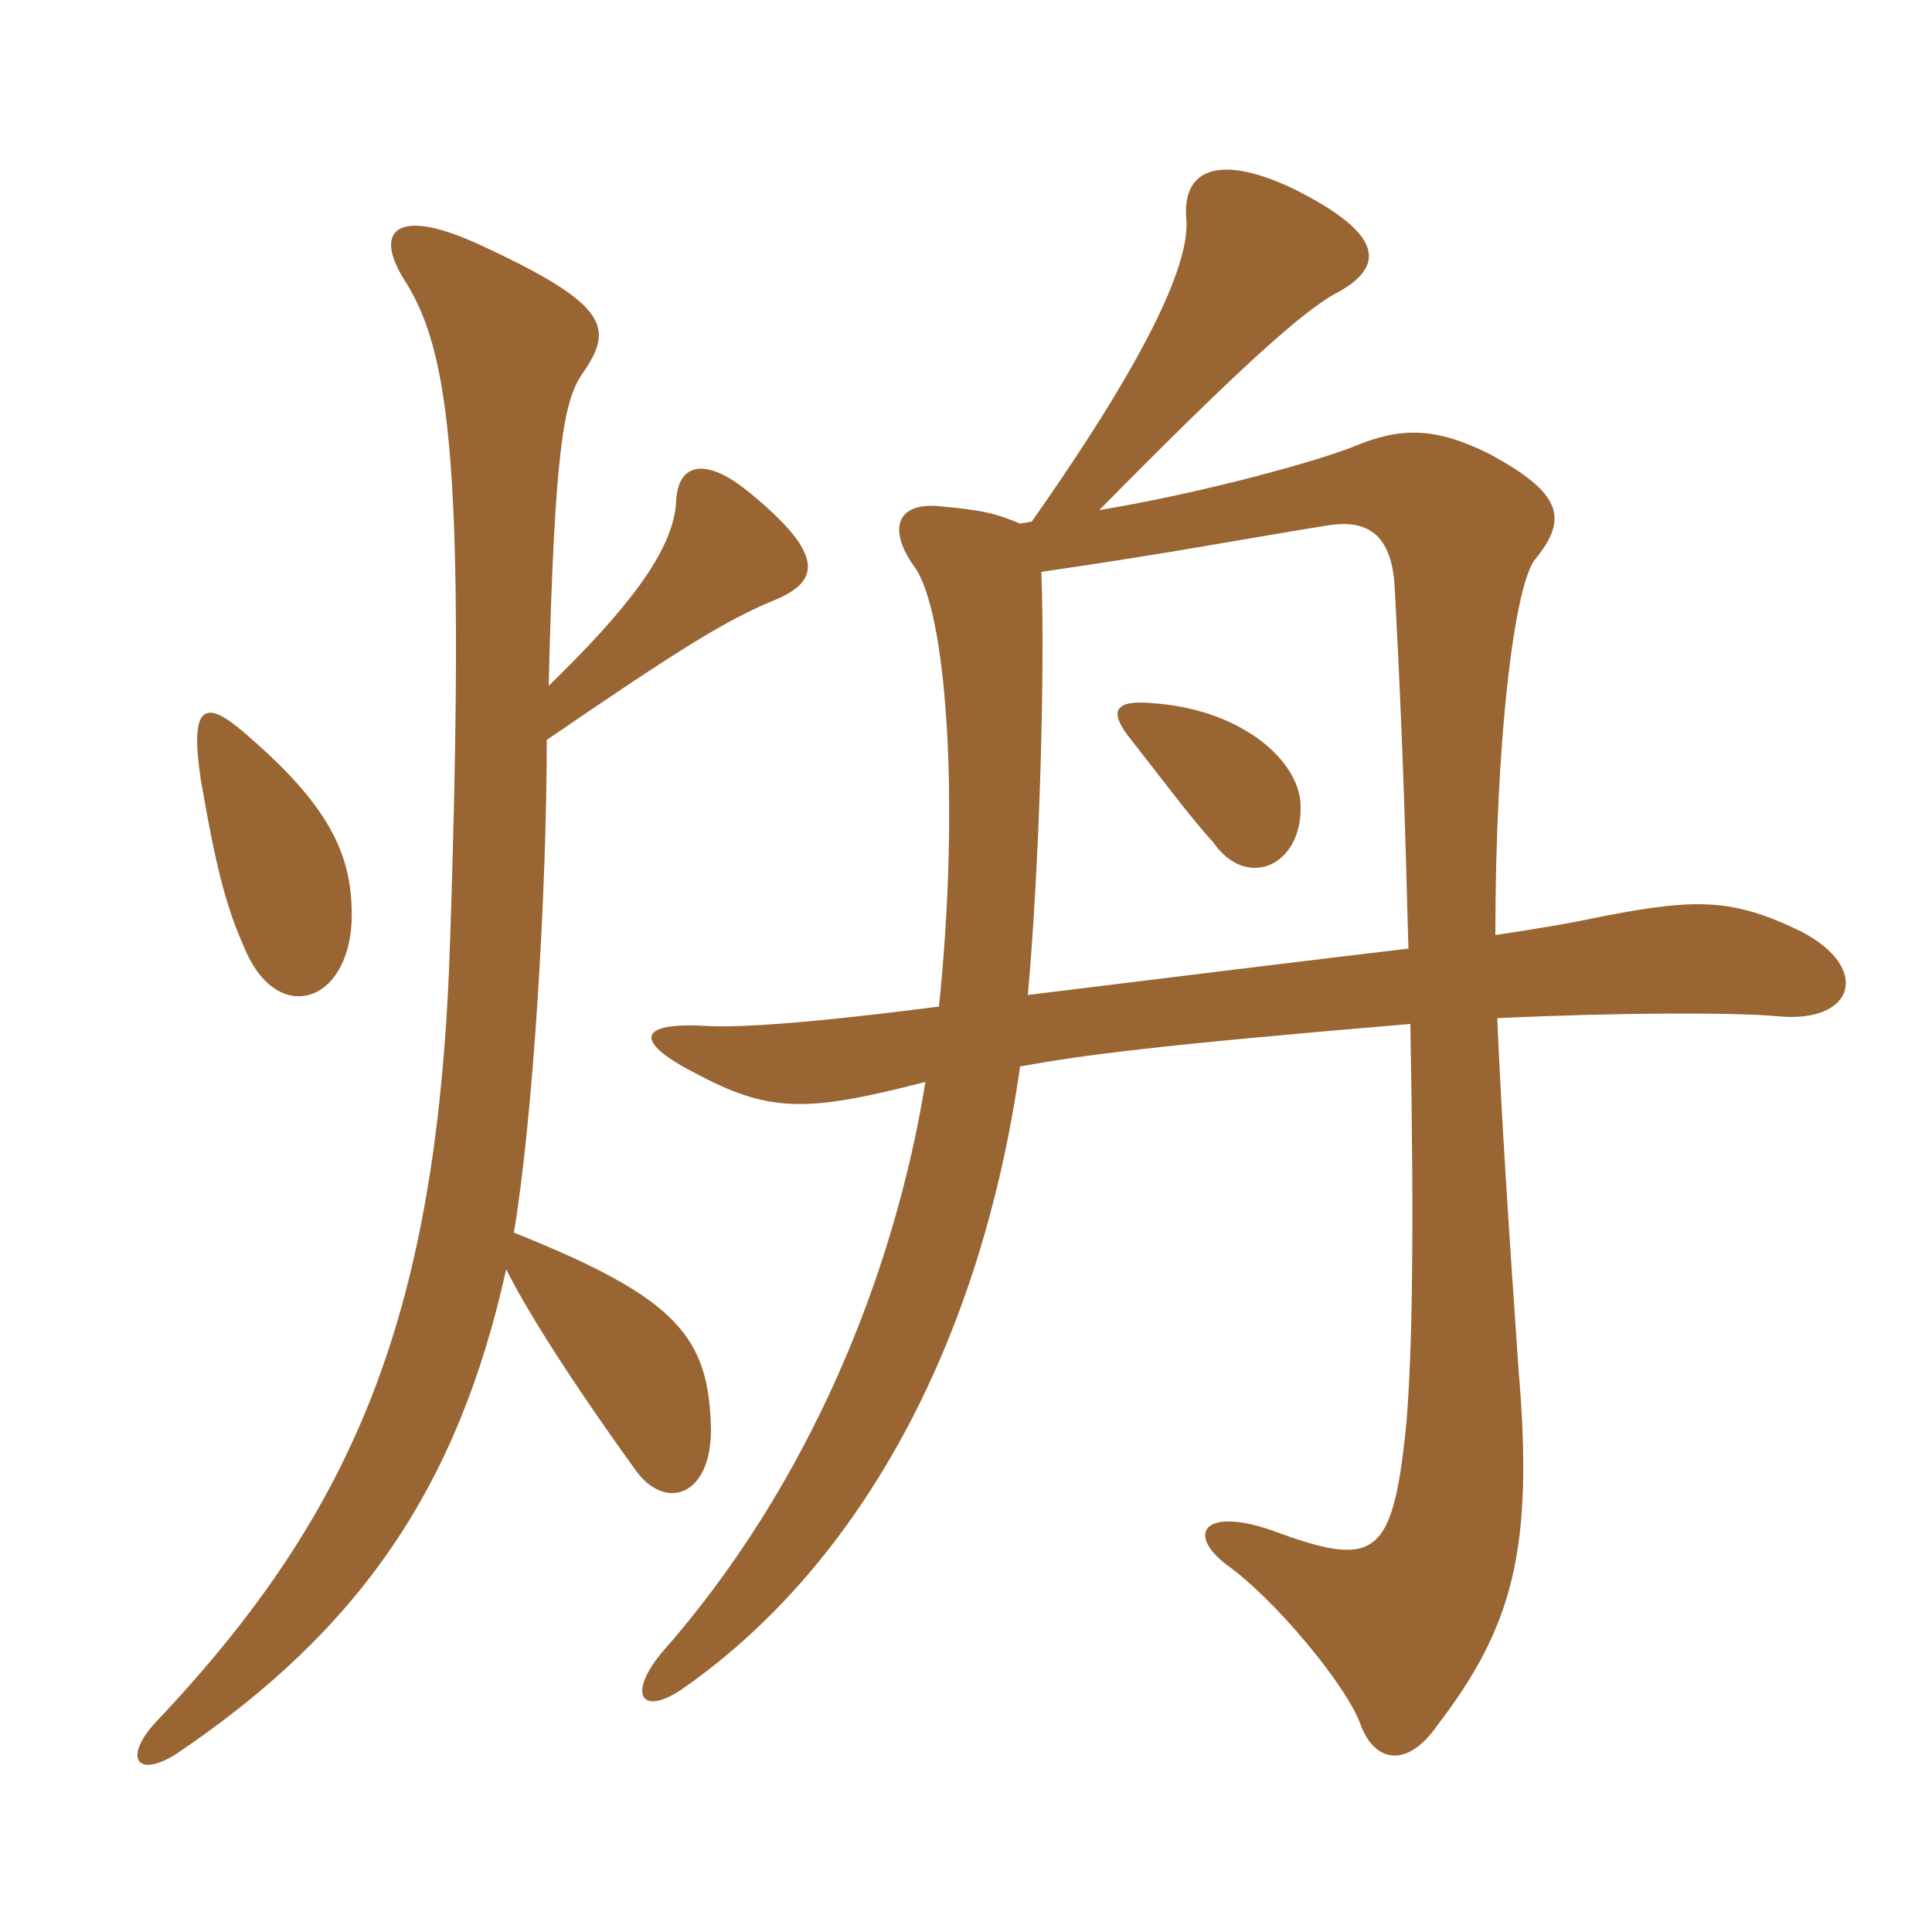 <svg xmlns="http://www.w3.org/2000/svg" xmlns:xlink="http://www.w3.org/1999/xlink" width="150" height="150"><path fill="#996633" padding="10" d="M27.30 71.55C27.45 66.45 25.65 62.55 18.75 56.70C15.90 54.30 14.70 54.75 15.60 60.60C16.80 67.50 17.55 70.50 19.20 74.10C21.75 79.50 27 77.85 27.30 71.55ZM42.60 53.25C43.05 34.65 43.80 31.20 45.15 29.10C47.70 25.50 47.40 23.70 37.35 19.05C30.60 15.90 28.95 18 31.50 21.90C34.95 27.45 36.15 36.45 34.95 72.90C34.05 101.70 27.75 117.15 12.15 133.65C9.60 136.35 10.50 138.15 13.65 136.20C27.90 126.60 35.55 115.50 39.30 98.55C40.80 101.55 43.95 106.65 49.35 114.15C51.60 117.30 55.20 116.25 55.20 111C55.05 103.80 52.65 100.80 39.90 95.70C41.40 86.70 42.45 69.30 42.45 57.45C52.95 50.25 56.40 48.15 60 46.65C63.75 45.15 64.05 43.05 58.20 38.25C54.75 35.40 52.65 36 52.50 38.85C52.35 42.75 48.60 47.40 42.60 53.25ZM100.95 62.10C100.50 58.65 96 55.05 89.55 54.60C86.55 54.30 86.10 55.20 87.60 57.15C89.85 60 92.40 63.45 94.20 65.40C96.90 69.30 101.40 67.05 100.95 62.10ZM109.35 73.65C102.90 74.40 89.55 76.05 79.80 77.25C80.70 67.35 81.15 52.05 80.85 44.40C91.20 42.90 97.35 41.70 103.05 40.80C106.65 40.20 108.15 42 108.30 45.90C108.90 57.45 109.05 62.55 109.35 73.65ZM116.25 79.05C125.85 78.60 134.70 78.60 138 78.90C144 79.50 145.35 75.15 139.80 72.30C134.55 69.75 131.70 69.75 124.65 71.10C121.80 71.70 120 72 116.10 72.60C116.10 57.30 117.60 45.15 119.25 43.35C121.80 40.20 121.20 38.25 115.65 35.25C111.45 33.15 108.75 33.15 105.15 34.65C102.60 35.70 93.60 38.25 85.35 39.60C95.85 28.95 101.25 24 103.95 22.65C107.70 20.55 107.25 18 100.20 14.55C94.35 11.85 91.80 13.35 92.10 16.95C92.40 20.10 89.70 26.85 80.10 40.50L79.20 40.65C77.40 39.90 76.35 39.60 72.90 39.30C69.75 39 68.85 40.95 70.95 43.95C73.50 47.25 74.55 62.25 72.90 78.15C62.40 79.50 57.15 79.80 54.75 79.65C49.50 79.35 49.20 80.85 53.85 83.25C59.70 86.40 62.55 86.40 71.85 84C69.45 98.85 62.85 115.35 51.30 128.40C48.75 131.55 49.80 133.20 52.80 131.25C66.30 121.95 76.05 105 79.20 82.80C84.15 81.90 89.85 81.15 109.50 79.50C109.80 96.15 109.65 104.70 109.20 110.40C108.15 121.05 106.80 121.80 98.70 118.80C93.45 117 92.10 119.10 95.25 121.50C98.85 124.05 104.40 130.65 105.60 133.80C106.65 136.80 109.20 137.40 111.60 133.95C117.45 126.30 119.10 120.30 117.90 106.35C117.15 95.55 116.55 86.40 116.25 79.05Z"/></svg>